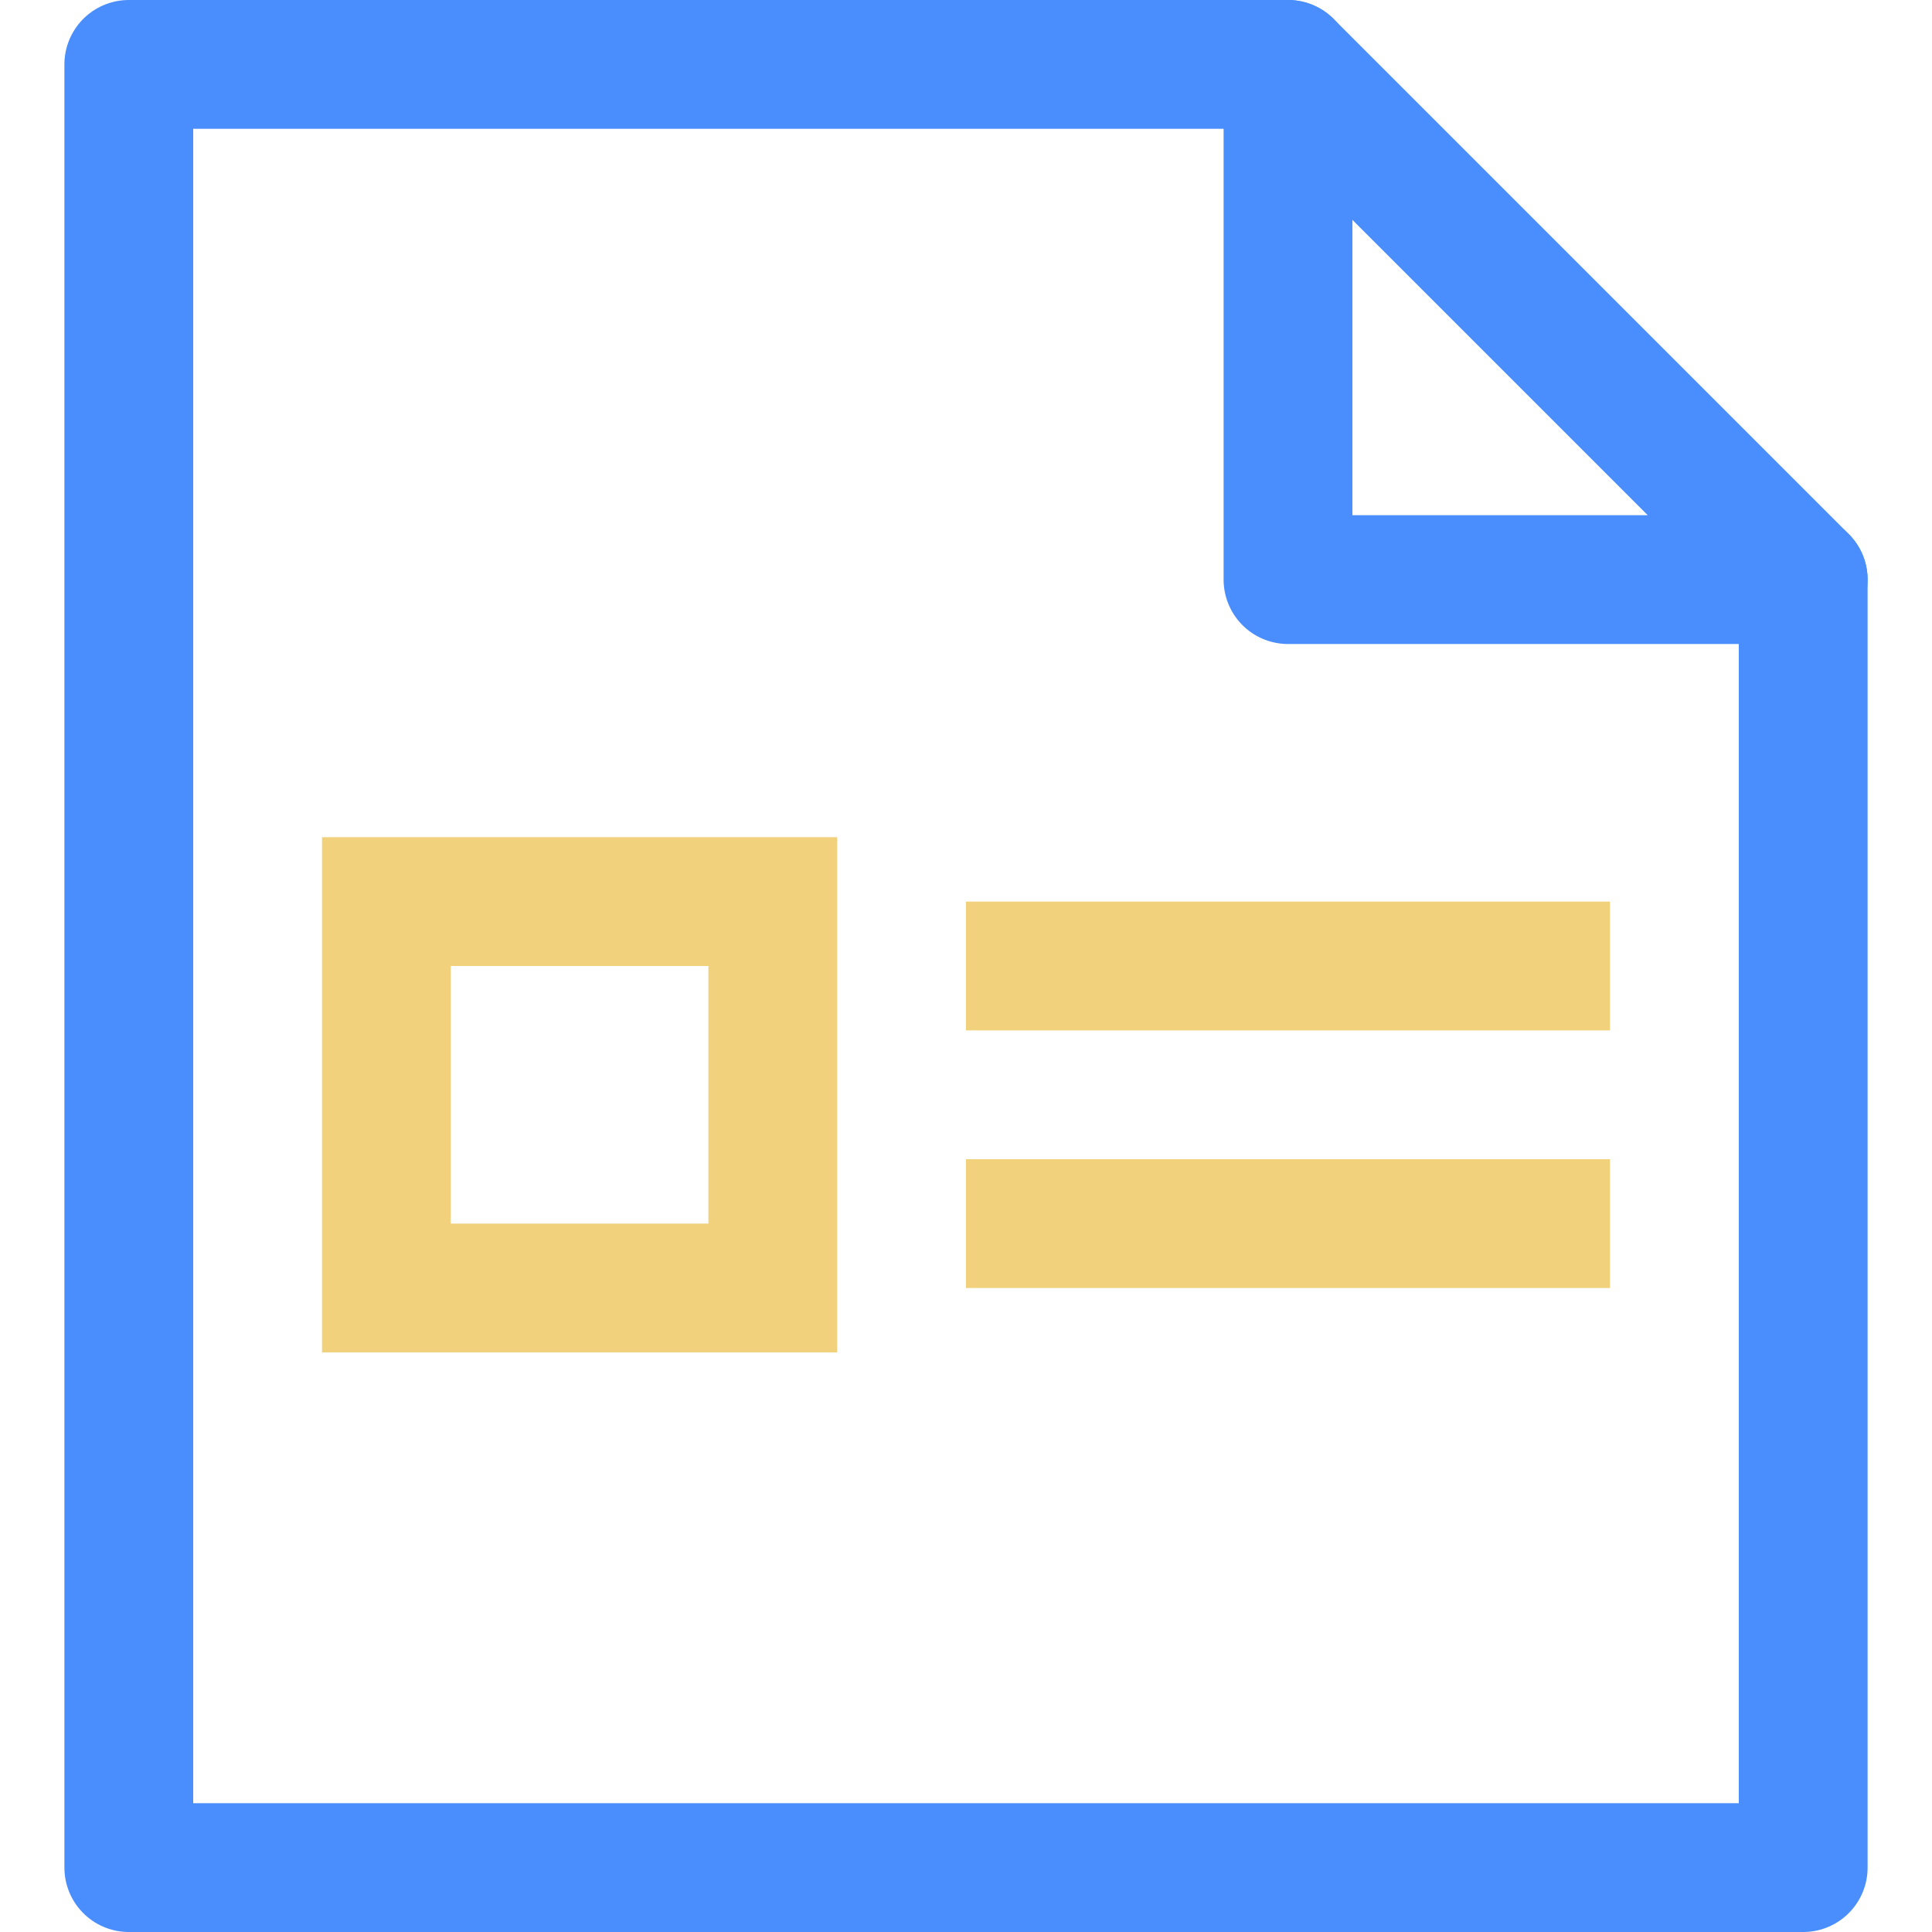 <?xml version="1.0" encoding="utf-8"?>
<!-- Uploaded to: SVG Repo, www.svgrepo.com, Generator: SVG Repo Mixer Tools -->
<svg width="800px" height="800px" viewBox="-1 0 30 30" xmlns="http://www.w3.org/2000/svg">
  <g id="paper_sheet" transform="translate(-188 -63)">
    <path id="Path_92" data-name="Path 92" d="M207,64H189V92h26V72" fill="none" stroke="#498efc" stroke-linecap="round" stroke-linejoin="round" stroke-width="2"/>
    <path id="Path_93" data-name="Path 93" d="M215,72h-8V64Z" fill="none" stroke="#498efc" stroke-linecap="round" stroke-linejoin="round" stroke-width="2"/>
    <rect id="Rectangle_9" data-name="Rectangle 9" width="6" height="6" transform="translate(193 77)" fill="none" stroke="#f1d17c" stroke-linecap="square" stroke-miterlimit="10" stroke-width="2"/>
    <line id="Line_46" data-name="Line 46" x2="8" transform="translate(203 78)" fill="none" stroke="#f1d17c" stroke-linecap="square" stroke-miterlimit="10" stroke-width="2"/>
    <line id="Line_47" data-name="Line 47" x2="8" transform="translate(203 82)" fill="none" stroke="#f1d17c" stroke-linecap="square" stroke-miterlimit="10" stroke-width="2"/>
  </g>
</svg>